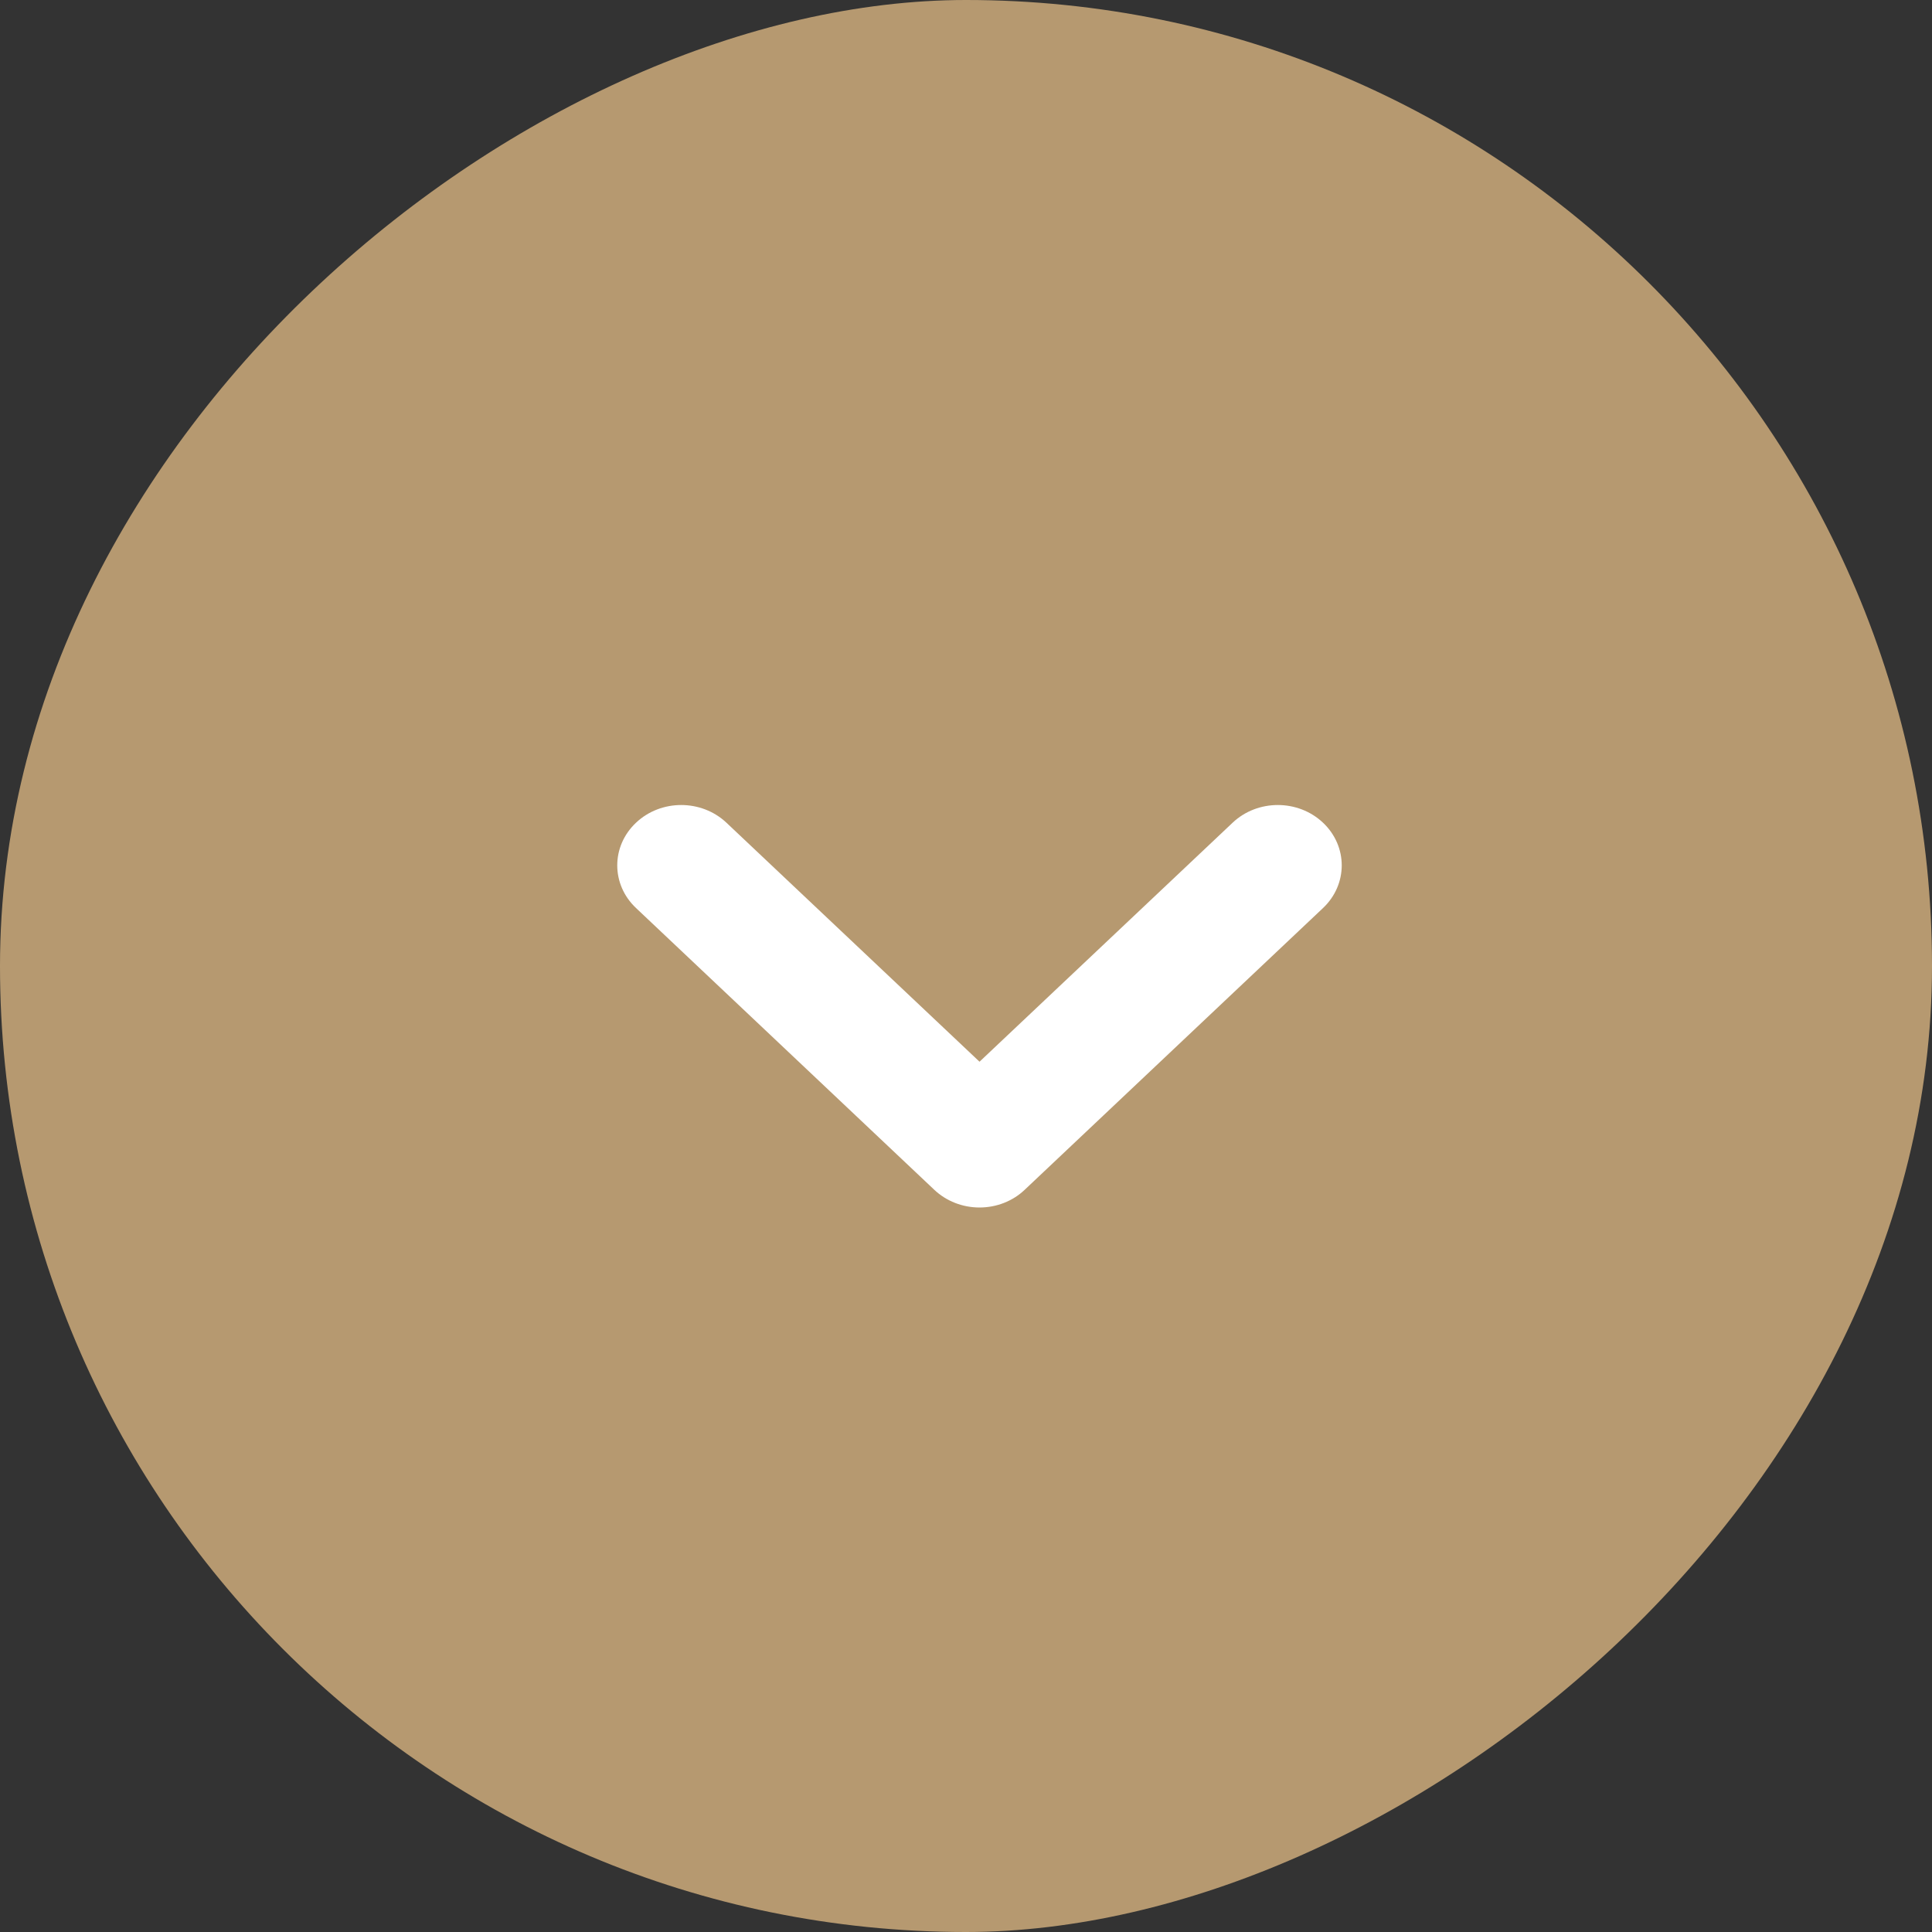 <svg width="24" height="24" viewBox="0 0 24 24" fill="none" xmlns="http://www.w3.org/2000/svg">
<rect x="0" y="0" width="24" height="24" fill="#333333" stroke="none"/>
<rect x="24" width="24" height="24" rx="12" transform="rotate(90 24 0)" fill="#D7B380" fill-opacity="0.8"/>
<path fill-rule="evenodd" clip-rule="evenodd" d="M16.435 10.22C16.745 10.513 16.745 10.987 16.435 11.28L12.729 14.78C12.581 14.921 12.379 15 12.168 15C11.957 15 11.755 14.921 11.606 14.78L7.901 11.28C7.59 10.987 7.59 10.513 7.901 10.22C8.211 9.927 8.713 9.927 9.024 10.22L12.168 13.189L15.312 10.22C15.622 9.927 16.125 9.927 16.435 10.22Z" fill="white"/>
</svg>
